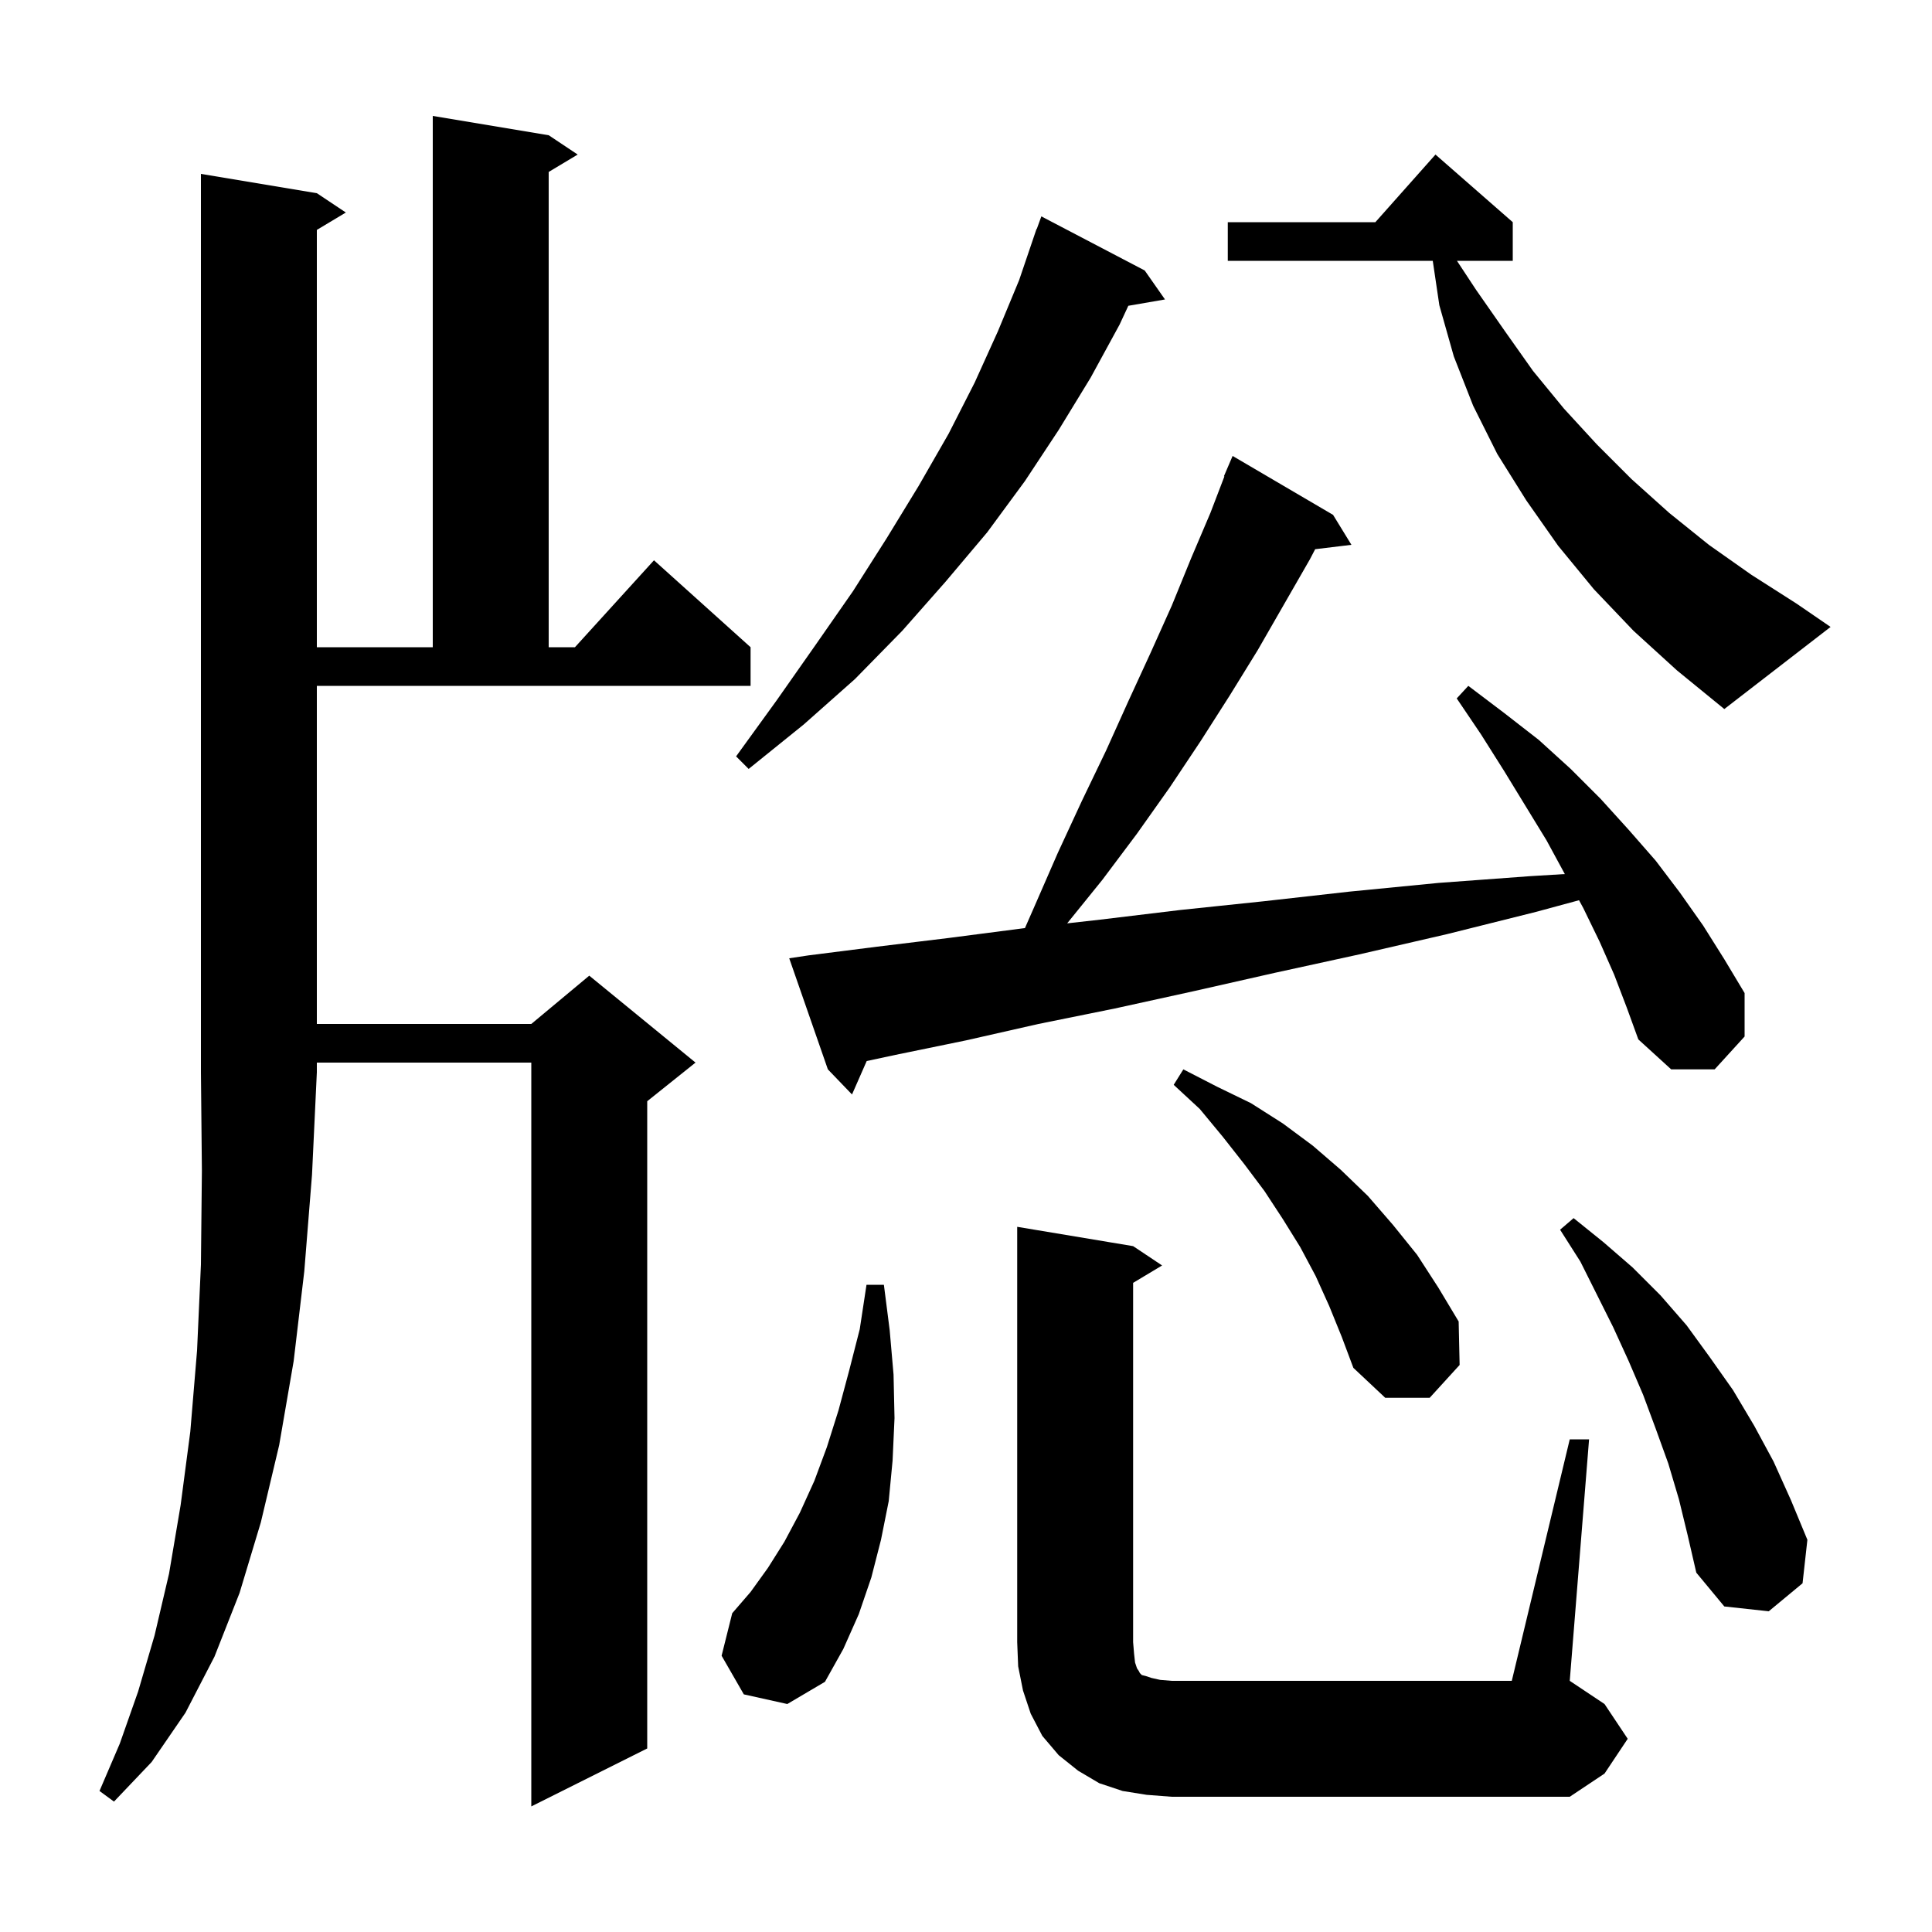 <svg xmlns="http://www.w3.org/2000/svg" xmlns:xlink="http://www.w3.org/1999/xlink" version="1.1" baseProfile="full" viewBox="0 0 200 200" width="200" height="200"><g fill="currentColor"><path d="M 32.8 20.0 L 35.8 22.0 L 32.8 23.8 L 32.8 67.0 L 44.8 67.0 L 44.8 12.0 L 56.8 14.0 L 59.8 16.0 L 56.8 17.8 L 56.8 67.0 L 59.518 67.0 L 67.7 58.0 L 77.7 67.0 L 77.7 71.0 L 32.8 71.0 L 32.8 106.0 L 55.0 106.0 L 61.0 101.0 L 72.0 110.0 L 67.0 114.0 L 67.0 181.0 L 55.0 187.0 L 55.0 110.0 L 32.8 110.0 L 32.8 111.0 L 32.3 121.6 L 31.5 131.6 L 30.4 140.9 L 28.9 149.6 L 27.0 157.6 L 24.8 164.9 L 22.2 171.5 L 19.2 177.3 L 15.7 182.4 L 11.8 186.5 L 10.3 185.4 L 12.4 180.5 L 14.3 175.1 L 16.0 169.3 L 17.5 162.9 L 18.7 155.8 L 19.7 148.2 L 20.4 139.8 L 20.8 130.9 L 20.9 121.2 L 20.8 111.0 L 20.8 18.0 Z M 118.7 185.8 L 116.2 185.4 L 113.8 184.6 L 111.6 183.3 L 109.6 181.7 L 107.9 179.7 L 106.7 177.4 L 105.9 175.0 L 105.4 172.5 L 105.3 170.0 L 105.3 127.0 L 117.3 129.0 L 120.3 131.0 L 117.3 132.8 L 117.3 170.0 L 117.4 171.2 L 117.5 172.1 L 117.7 172.7 L 117.9 173.0 L 118.0 173.2 L 118.2 173.4 L 118.6 173.5 L 119.2 173.7 L 120.1 173.9 L 121.3 174.0 L 156.5 174.0 L 162.5 149.0 L 164.5 149.0 L 162.5 174.0 L 166.1 176.4 L 168.5 180.0 L 166.1 183.6 L 162.5 186.0 L 121.3 186.0 Z M 77.0 175.4 L 74.7 171.4 L 75.8 167.0 L 77.7 164.8 L 79.5 162.3 L 81.2 159.6 L 82.8 156.6 L 84.3 153.3 L 85.6 149.8 L 86.8 146.0 L 87.9 141.9 L 89.0 137.6 L 89.7 133.0 L 91.5 133.0 L 92.1 137.7 L 92.5 142.3 L 92.6 146.8 L 92.4 151.2 L 92.0 155.4 L 91.2 159.4 L 90.2 163.3 L 88.9 167.1 L 87.3 170.7 L 85.4 174.1 L 81.5 176.4 Z M 173.8 155.2 L 172.7 151.5 L 171.4 147.9 L 170.1 144.4 L 168.6 140.9 L 167.0 137.4 L 163.6 130.6 L 161.5 127.3 L 162.9 126.1 L 166.0 128.6 L 169.0 131.2 L 171.9 134.1 L 174.6 137.2 L 177.0 140.5 L 179.4 143.9 L 181.6 147.6 L 183.6 151.3 L 185.4 155.3 L 187.1 159.4 L 186.6 163.9 L 183.1 166.8 L 178.5 166.3 L 175.6 162.8 L 174.7 158.9 Z M 137.6 135.2 L 136.2 132.1 L 134.6 129.1 L 132.8 126.2 L 130.9 123.3 L 128.8 120.5 L 126.6 117.7 L 124.2 114.8 L 121.5 112.3 L 122.5 110.7 L 126.0 112.5 L 129.5 114.2 L 132.8 116.3 L 135.9 118.6 L 138.8 121.1 L 141.6 123.8 L 144.2 126.8 L 146.7 129.9 L 148.9 133.3 L 151.0 136.8 L 151.1 141.3 L 148.0 144.7 L 143.4 144.7 L 140.1 141.6 L 138.9 138.4 Z M 167.1 100.9 L 165.6 97.5 L 163.9 94.0 L 163.461 93.192 L 159.0 94.4 L 149.8 96.7 L 140.7 98.8 L 132.0 100.7 L 123.6 102.6 L 115.4 104.4 L 107.5 106.0 L 100.0 107.7 L 92.7 109.2 L 89.721 109.838 L 88.2 113.3 L 85.7 110.7 L 81.7 99.2 L 83.7 98.9 L 90.8 98.0 L 98.2 97.1 L 105.9 96.1 L 106.101 96.077 L 107.1 93.8 L 109.5 88.3 L 112.0 82.9 L 114.5 77.7 L 116.8 72.6 L 119.1 67.6 L 121.3 62.7 L 123.3 57.8 L 125.3 53.1 L 126.749 49.317 L 126.7 49.3 L 127.6 47.2 L 138.0 53.3 L 139.9 56.4 L 136.146 56.853 L 135.6 57.9 L 130.2 67.3 L 127.3 72.0 L 124.3 76.7 L 121.1 81.5 L 117.7 86.3 L 114.1 91.1 L 110.473 95.585 L 113.9 95.2 L 122.2 94.2 L 130.8 93.3 L 139.7 92.3 L 148.9 91.4 L 158.4 90.7 L 161.99 90.482 L 160.1 87.0 L 155.7 79.8 L 153.3 76.0 L 150.8 72.3 L 152.0 71.0 L 155.7 73.8 L 159.3 76.6 L 162.6 79.6 L 165.7 82.7 L 168.6 85.9 L 171.4 89.1 L 173.9 92.4 L 176.3 95.8 L 178.5 99.3 L 180.6 102.8 L 180.6 107.3 L 177.5 110.7 L 173.0 110.7 L 169.6 107.6 L 168.4 104.3 Z M 118.5 28.0 L 120.6 31.0 L 116.803 31.655 L 115.9 33.6 L 112.9 39.1 L 109.6 44.5 L 106.1 49.8 L 102.2 55.1 L 97.9 60.2 L 93.4 65.3 L 88.5 70.3 L 83.2 75.0 L 77.5 79.6 L 76.2 78.3 L 80.4 72.5 L 84.4 66.8 L 88.3 61.2 L 91.8 55.7 L 95.1 50.3 L 98.2 44.9 L 100.9 39.6 L 103.3 34.3 L 105.5 29.0 L 107.3 23.7 L 107.324 23.709 L 107.8 22.4 Z M 169.1 65.3 L 165.0 61.0 L 161.3 56.5 L 158.0 51.8 L 155.0 47.0 L 152.5 42.0 L 150.5 36.9 L 149.0 31.6 L 148.319 27.0 L 127.1 27.0 L 127.1 23.0 L 142.378 23.0 L 148.6 16.0 L 156.6 23.0 L 156.6 27.0 L 150.823 27.0 L 152.8 30.0 L 155.8 34.3 L 158.7 38.4 L 161.9 42.3 L 165.3 46.0 L 168.9 49.6 L 172.8 53.1 L 176.9 56.4 L 181.3 59.5 L 186.0 62.5 L 189.5 64.9 L 178.5 73.4 L 173.6 69.4 Z "/></g></svg>